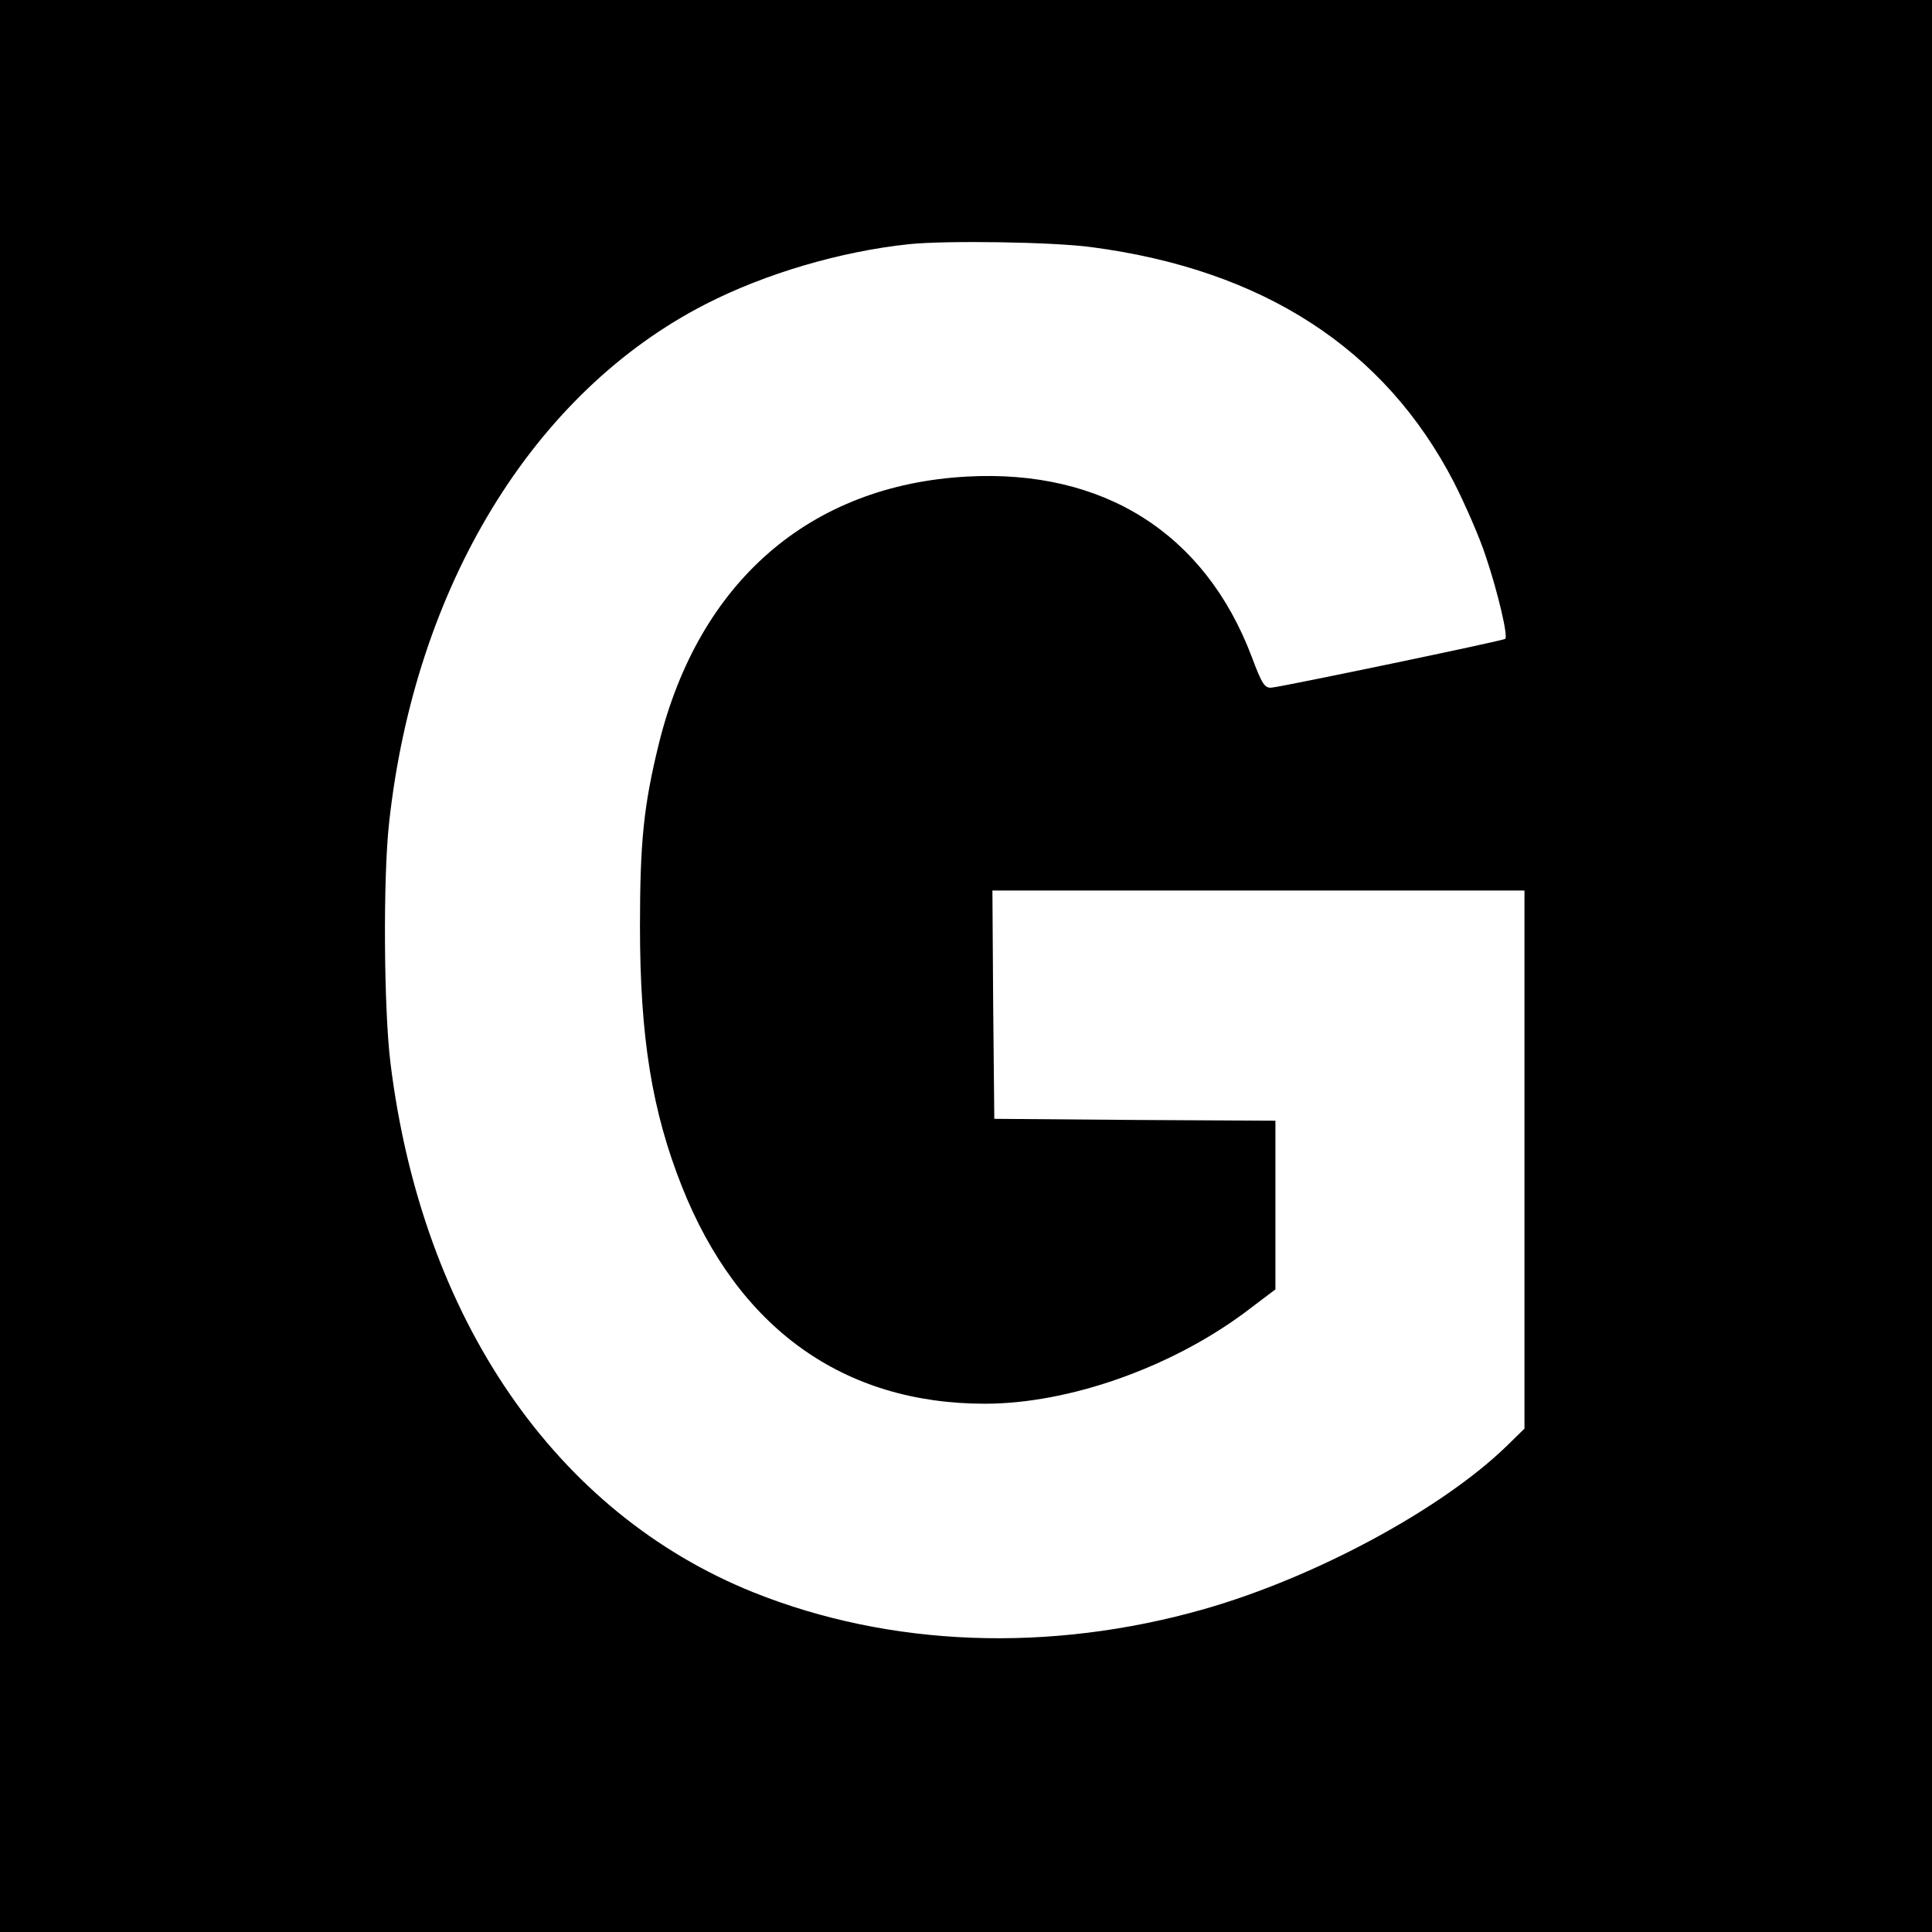 <svg version="1" xmlns="http://www.w3.org/2000/svg" width="682.667" height="682.667" viewBox="0 0 512 512"><path d="M0 256v256h512V0H0v256zM289.3 65.5c45.5 6 77.7 26.9 96 62.3 3 5.9 6.9 14.8 8.5 19.8 3.2 9.5 5.9 21.1 5.1 21.7-.5.5-58.2 12.5-61.7 12.9-2 .3-2.7-.7-5.5-8.2-12.4-32.7-39.3-49.7-75.5-47.7-41.6 2.3-71 27.9-81.6 70.8-4 16.3-5 25.9-5 48.4 0 29.4 3.2 49 11.1 68.9C195.6 352 223.5 372 261 372c22.2 0 49.1-9.5 68.8-24.1l8.2-6.2V297l-37.2-.2-37.3-.3-.3-30.3-.2-30.2h141v142.6l-4.7 4.6c-17.2 16.7-50.7 34.8-80.1 43.2-41 11.7-83.3 10.1-119.5-4.4-52.5-21.1-87.8-72.5-96.2-140.1-1.8-14.4-2-49.2-.4-63.7 6.8-62.7 38.2-114.2 83.9-137.6 15.8-8.1 35.8-14 54-15.9 9.7-1 38-.6 48.3.8z"/></svg>